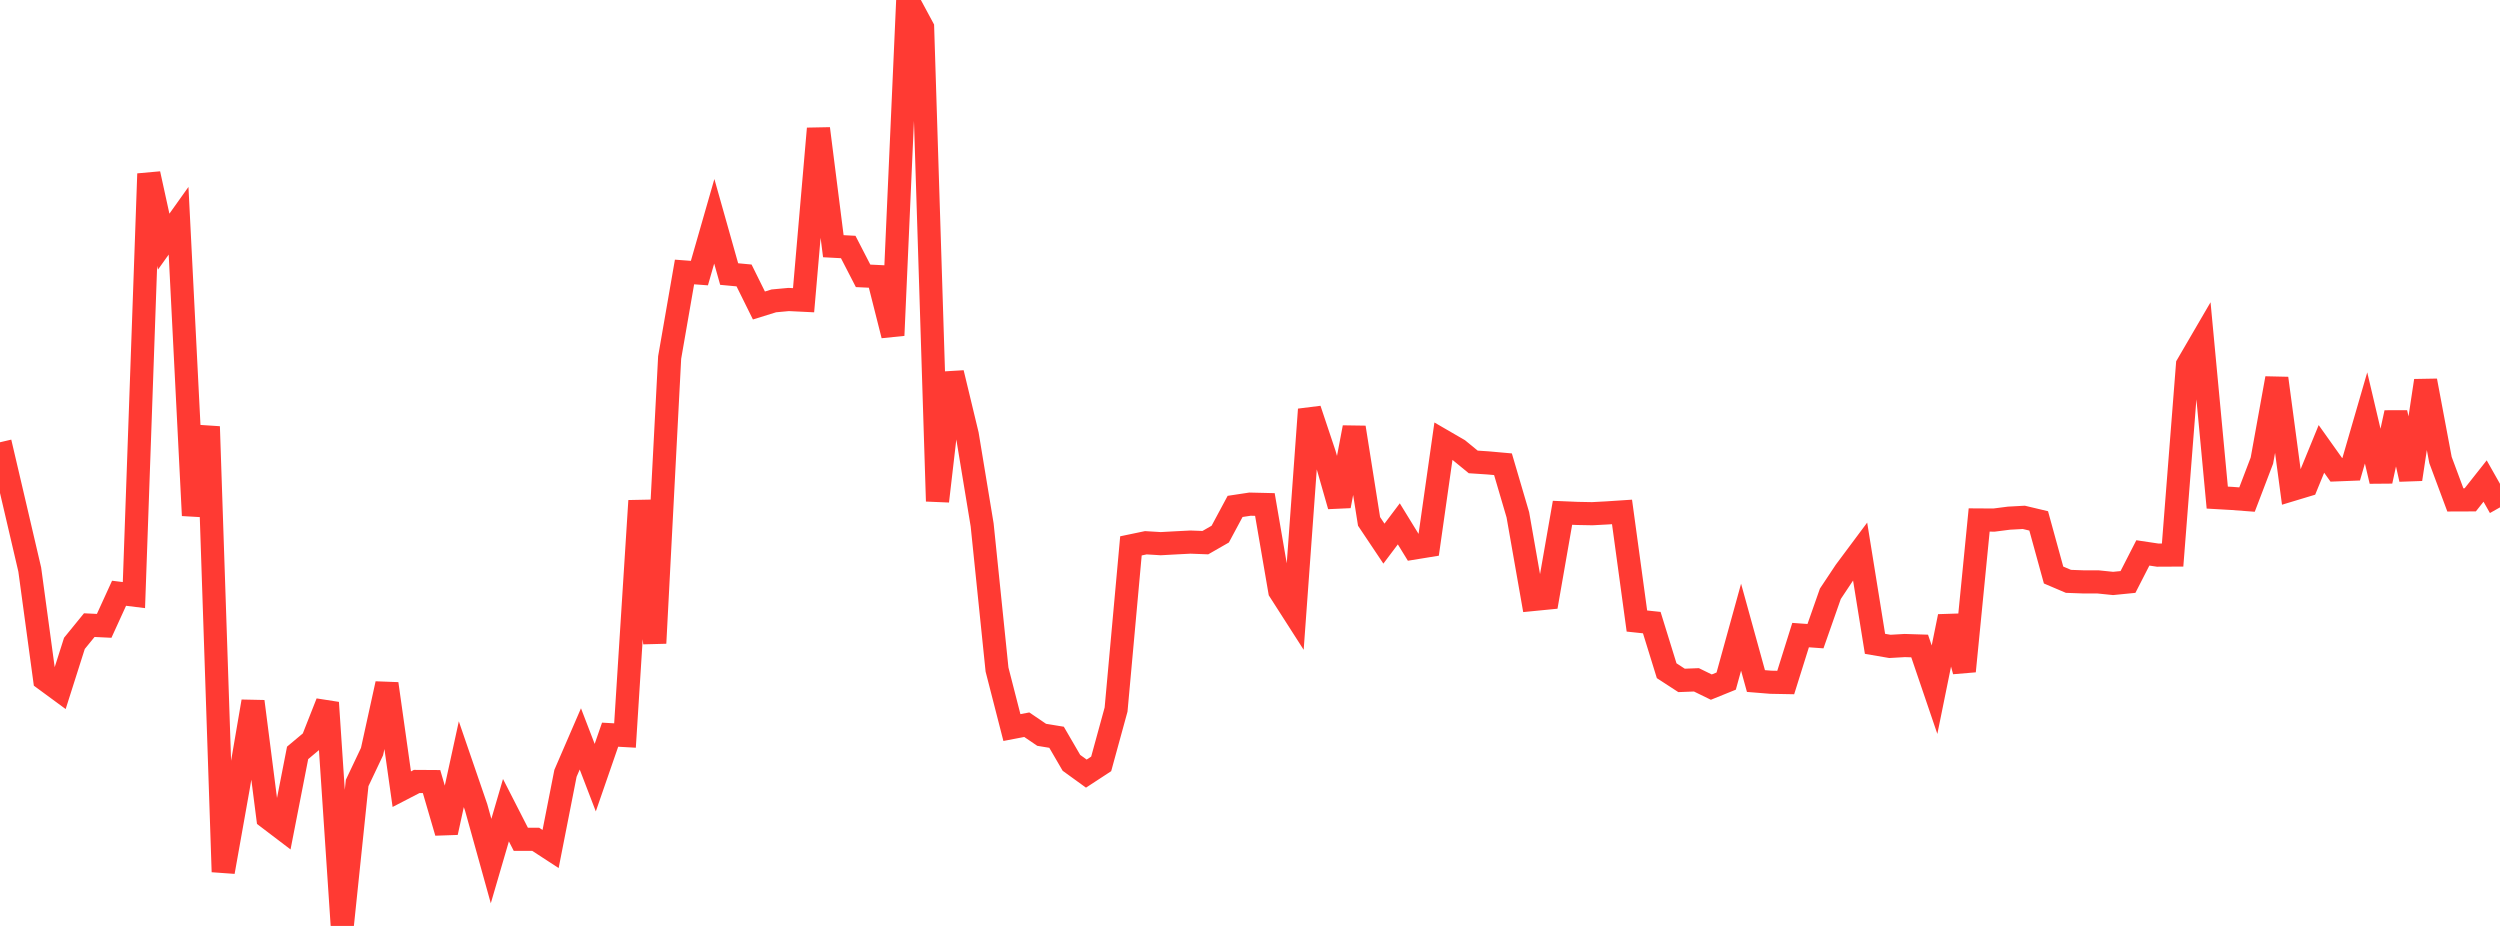 <?xml version="1.0" standalone="no"?>
<!DOCTYPE svg PUBLIC "-//W3C//DTD SVG 1.1//EN" "http://www.w3.org/Graphics/SVG/1.1/DTD/svg11.dtd">

<svg width="135" height="50" viewBox="0 0 135 50" preserveAspectRatio="none" 
  xmlns="http://www.w3.org/2000/svg"
  xmlns:xlink="http://www.w3.org/1999/xlink">


<polyline points="0.0, 23.882 0.804, 27.318 1.607, 30.758 2.411, 36.68 3.214, 37.27 4.018, 34.742 4.821, 33.757 5.625, 33.796 6.429, 32.036 7.232, 32.135 8.036, 9.384 8.839, 13.049 9.643, 11.92 10.446, 27.836 11.25, 23.037 12.054, 47.08 12.857, 42.573 13.661, 37.879 14.464, 44.154 15.268, 44.765 16.071, 40.656 16.875, 39.983 17.679, 37.943 18.482, 50.0 19.286, 42.281 20.089, 40.587 20.893, 36.923 21.696, 42.616 22.5, 42.2 23.304, 42.205 24.107, 44.953 24.911, 41.267 25.714, 43.605 26.518, 46.498 27.321, 43.75 28.125, 45.323 28.929, 45.323 29.732, 45.846 30.536, 41.758 31.339, 39.901 32.143, 41.993 32.946, 39.673 33.75, 39.718 34.554, 27.042 35.357, 34.73 36.161, 19.306 36.964, 14.687 37.768, 14.747 38.571, 11.95 39.375, 14.799 40.179, 14.874 40.982, 16.497 41.786, 16.247 42.589, 16.173 43.393, 16.212 44.196, 6.945 45.0, 13.295 45.804, 13.338 46.607, 14.896 47.411, 14.934 48.214, 18.111 49.018, 0.0 49.821, 1.492 50.625, 27.065 51.429, 20.138 52.232, 23.473 53.036, 28.346 53.839, 36.156 54.643, 39.288 55.446, 39.134 56.25, 39.68 57.054, 39.812 57.857, 41.193 58.661, 41.775 59.464, 41.25 60.268, 38.316 61.071, 29.477 61.875, 29.309 62.679, 29.358 63.482, 29.314 64.286, 29.273 65.089, 29.303 65.893, 28.842 66.696, 27.346 67.5, 27.224 68.304, 27.243 69.107, 31.915 69.911, 33.17 70.714, 22.11 71.518, 24.516 72.321, 27.324 73.125, 23.083 73.929, 28.156 74.732, 29.356 75.536, 28.288 76.339, 29.596 77.143, 29.465 77.946, 23.819 78.75, 24.285 79.554, 24.944 80.357, 24.997 81.161, 25.069 81.964, 27.799 82.768, 32.374 83.571, 32.295 84.375, 27.691 85.179, 27.725 85.982, 27.74 86.786, 27.697 87.589, 27.644 88.393, 33.536 89.196, 33.621 90.0, 36.219 90.804, 36.742 91.607, 36.711 92.411, 37.104 93.214, 36.779 94.018, 33.868 94.821, 36.776 95.625, 36.841 96.429, 36.856 97.232, 34.295 98.036, 34.353 98.839, 32.065 99.643, 30.855 100.446, 29.778 101.25, 34.767 102.054, 34.905 102.857, 34.859 103.661, 34.884 104.464, 37.244 105.268, 33.289 106.071, 36.245 106.875, 28.079 107.679, 28.084 108.482, 27.981 109.286, 27.937 110.089, 28.128 110.893, 31.051 111.696, 31.393 112.5, 31.422 113.304, 31.424 114.107, 31.506 114.911, 31.426 115.714, 29.857 116.518, 29.977 117.321, 29.973 118.125, 19.7 118.929, 18.32 119.732, 26.87 120.536, 26.916 121.339, 26.977 122.143, 24.871 122.946, 20.429 123.75, 26.444 124.554, 26.201 125.357, 24.241 126.161, 25.371 126.964, 25.34 127.768, 22.568 128.571, 25.982 129.375, 22.286 130.179, 25.88 130.982, 20.558 131.786, 24.838 132.589, 26.995 133.393, 26.992 134.196, 25.976 135.0, 27.397" fill="none" stroke="#ff3a33" stroke-width="1.25"/>

</svg>